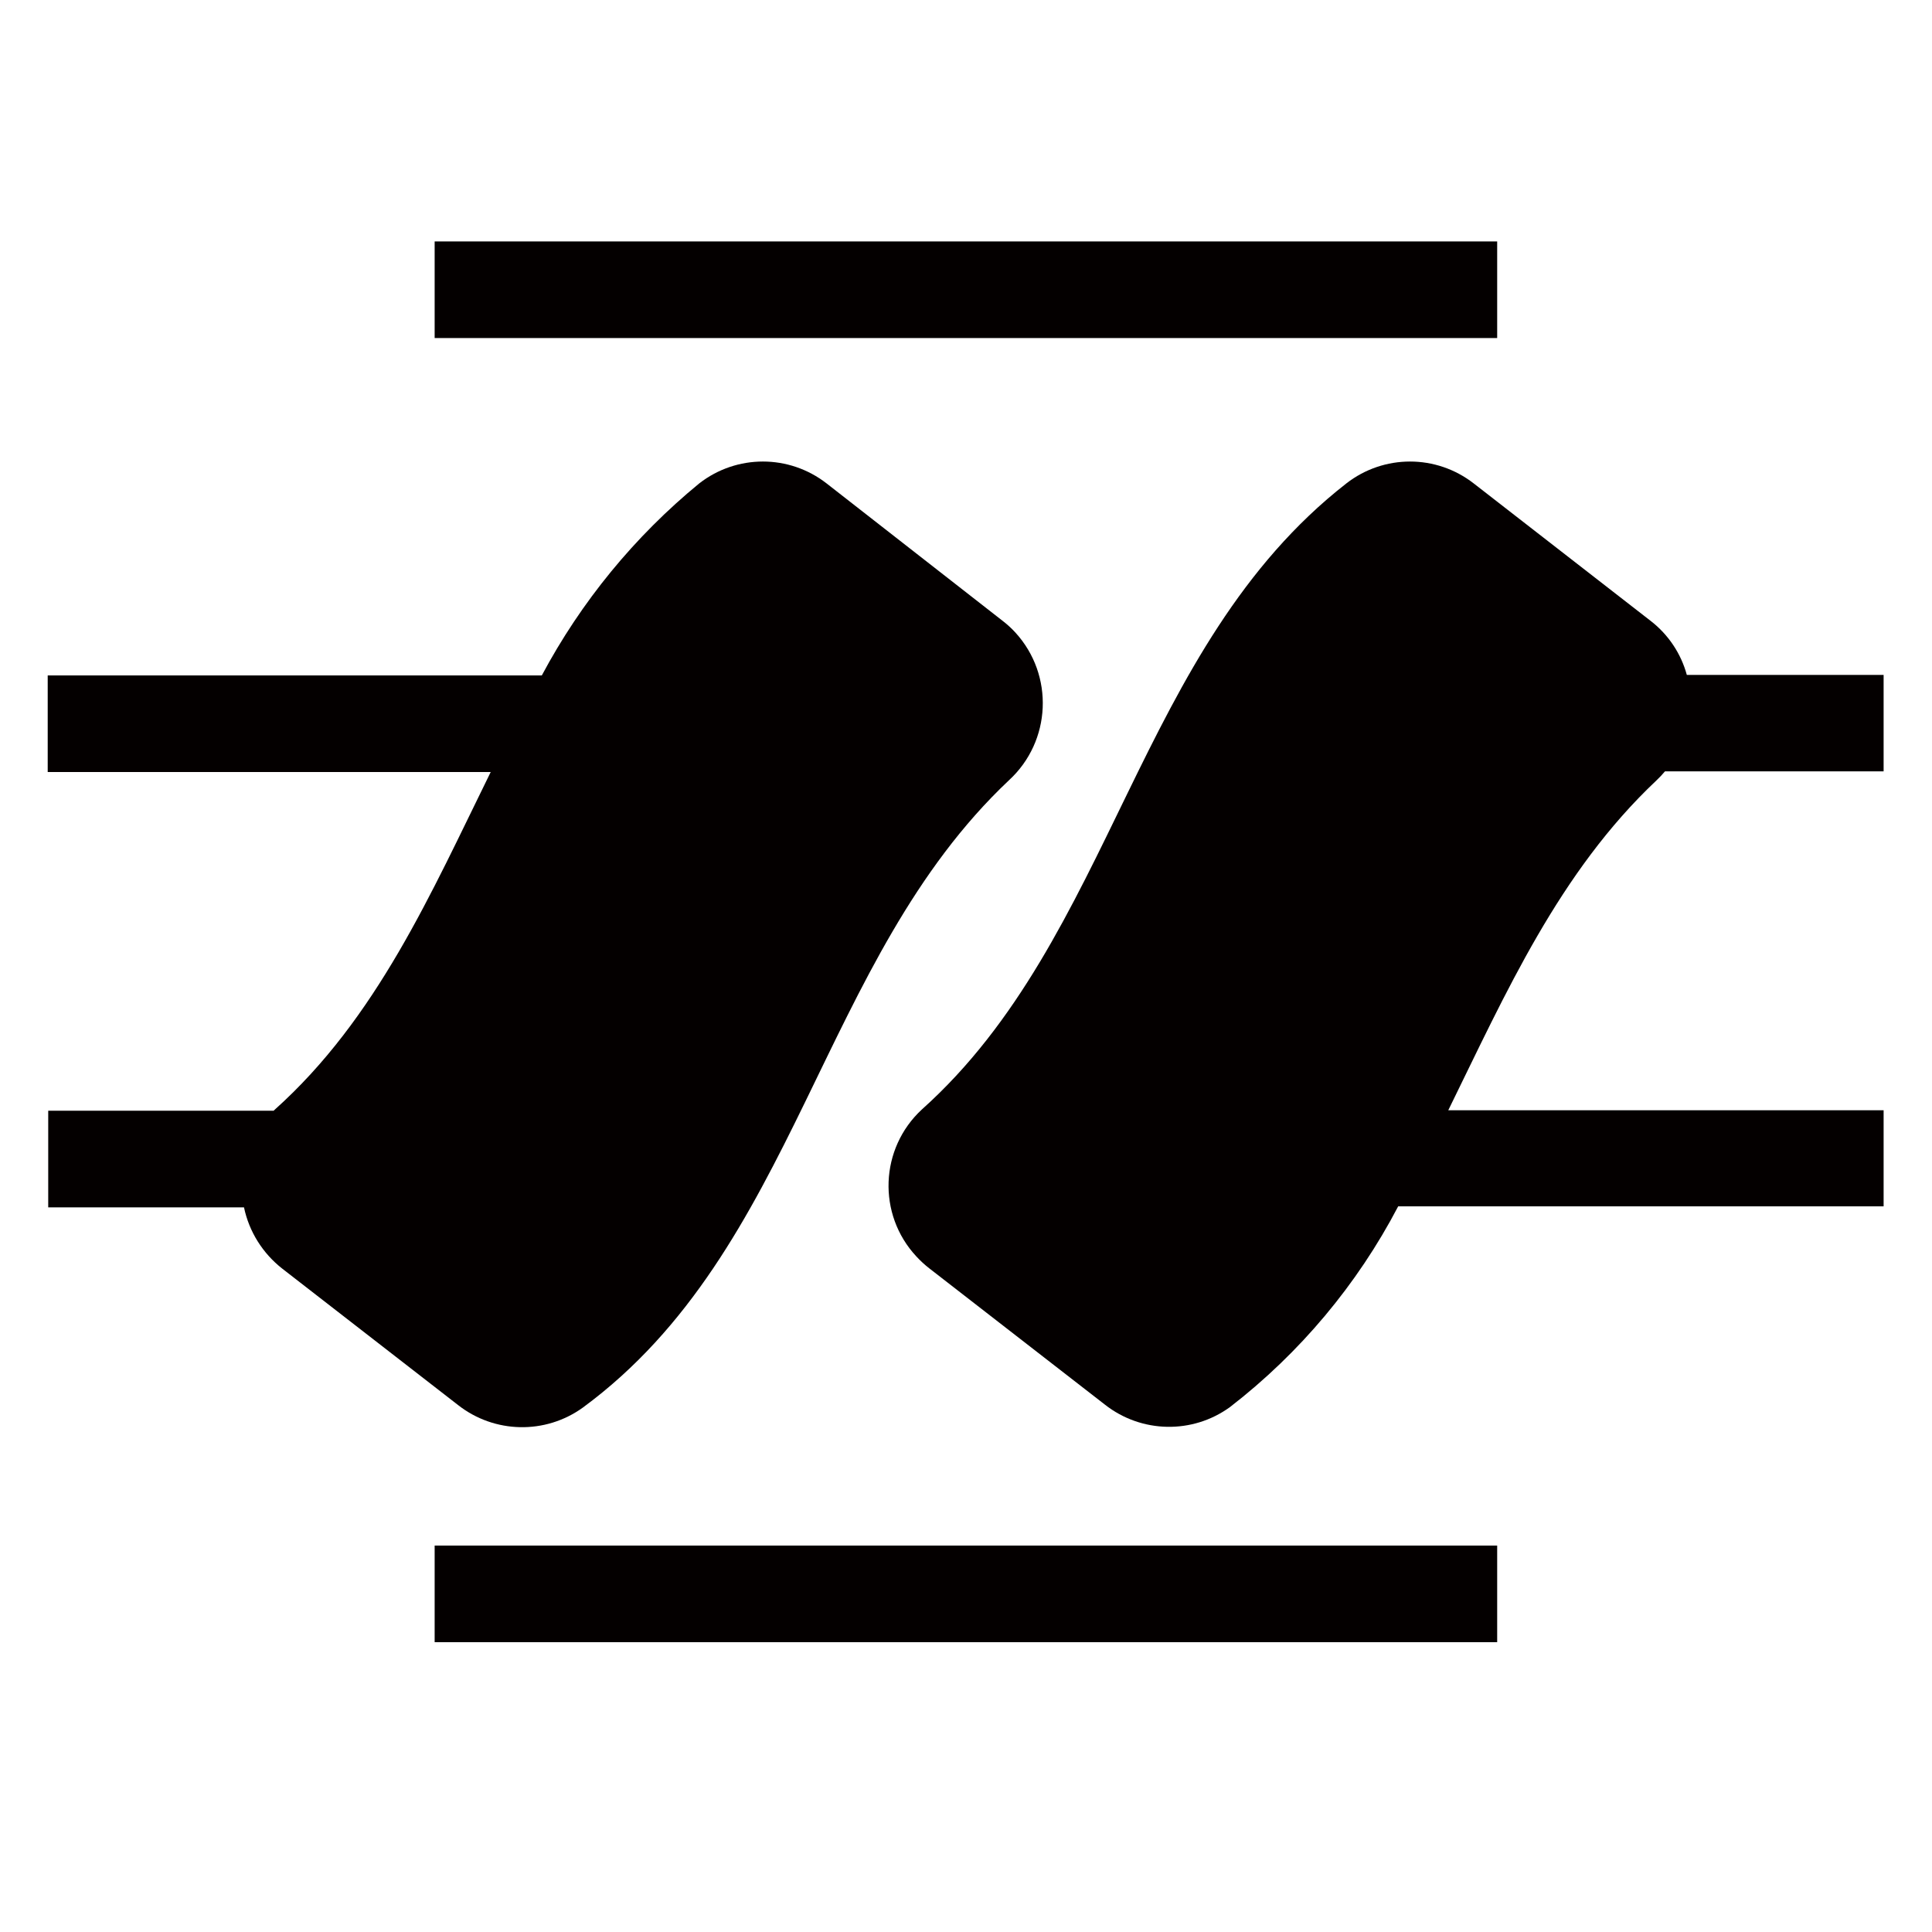 <?xml version="1.0" encoding="UTF-8"?>
<svg xmlns="http://www.w3.org/2000/svg" baseProfile="tiny" version="1.2" viewBox="0 0 113.39 113.39">
  <!-- Generator: Adobe Illustrator 28.7.4, SVG Export Plug-In . SVG Version: 1.2.0 Build 166)  -->
  <g>
    <g id="_レイヤー_1" data-name="レイヤー_1">
      <g id="_編集モード" data-name="編集モード">
        <rect x="25.51" y="90.71" width="62.36" height="5.67" fill="#040000"/>
        <rect x="25.51" y="14.17" width="62.36" height="5.67" fill="#040000"/>
        <path d="M34.21,82.61c12.6-9.27,13.86-26.3,25-36.81,2.5-2.29,2.67-6.18.38-8.68-.22-.24-.47-.47-.73-.67l-10.35-8.08c-2.2-1.71-5.27-1.71-7.47,0-3.79,3.11-6.93,6.94-9.24,11.27H2.8v5.67h26c-3.51,7.13-6.68,14.45-12.69,19.83l-.05.05H2.83v5.67h11.49c.3,1.43,1.1,2.7,2.25,3.6l10.31,8c2.14,1.68,5.13,1.74,7.33.15Z" fill="#040000"/>
        <path d="M97.22,45.8c.18-.17.34-.34.5-.53h12.83v-5.66h-11.55c-.34-1.25-1.08-2.36-2.11-3.16l-10.4-8.08c-2.2-1.71-5.27-1.71-7.47,0-12.34,9.63-13.62,26.63-24.91,36.74-2.48,2.29-2.63,6.16-.33,8.63.23.25.49.49.76.7l10.31,8c2.14,1.68,5.14,1.74,7.34.14,4.1-3.17,7.47-7.19,9.87-11.78h28.49v-5.64h-25.55c3.38-6.88,6.5-13.97,12.22-19.36Z" fill="#040000"/>
      </g>
    </g>
  </g>
</svg>